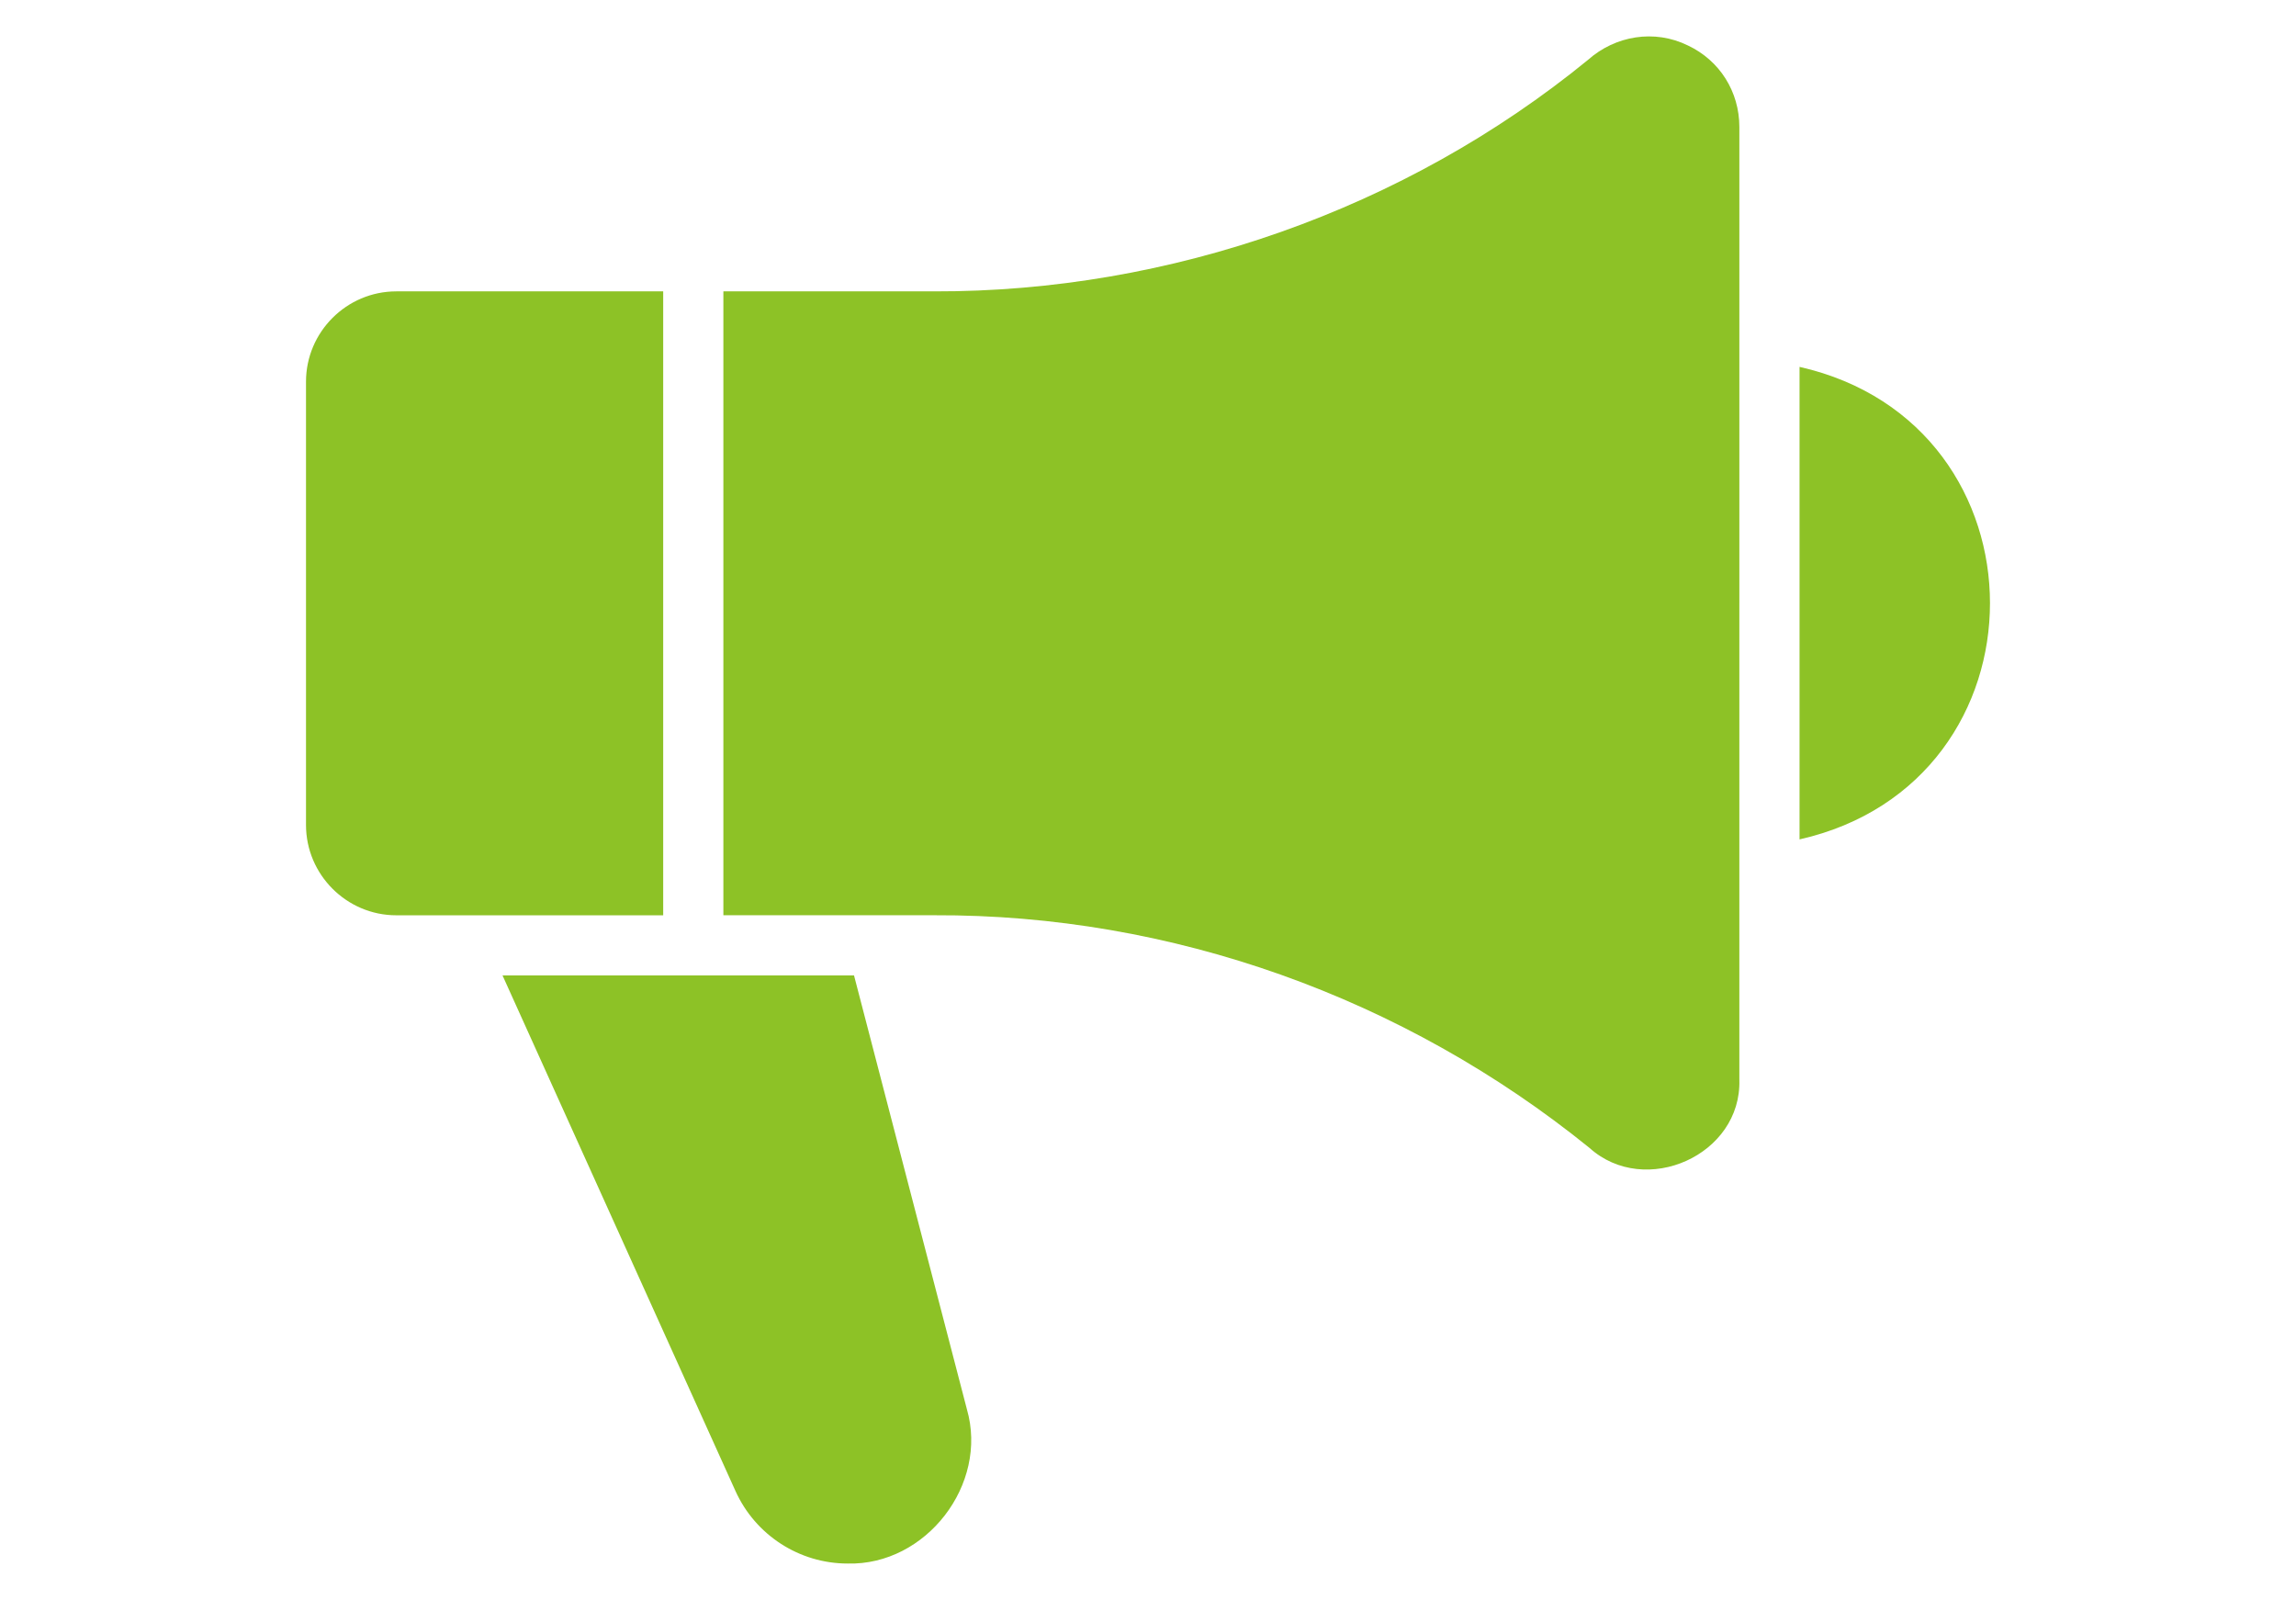 <?xml version="1.0" encoding="utf-8"?>
<!-- Generator: Adobe Illustrator 16.0.0, SVG Export Plug-In . SVG Version: 6.00 Build 0)  -->
<!DOCTYPE svg PUBLIC "-//W3C//DTD SVG 1.1//EN" "http://www.w3.org/Graphics/SVG/1.1/DTD/svg11.dtd">
<svg version="1.1" id="圖層_1" xmlns="http://www.w3.org/2000/svg" xmlns:xlink="http://www.w3.org/1999/xlink" x="0px" y="0px"
	 width="53.25px" height="37.104px" viewBox="23.5 0 53.25 37.104" enable-background="new 23.5 0 53.25 37.104"
	 xml:space="preserve">
<g>
	<path fill="#8DC226" d="M38.881,6.757h-6.19c-1.152,0-2.094,0.942-2.094,2.094v10.281c0,1.151,0.942,2.094,2.094,2.094h6.19V6.757z
		"/>
	<path fill="#8DC226" d="M62.646,1.054c-0.775-0.38-1.682-0.229-2.317,0.335c-4.245,3.468-9.692,5.383-15.166,5.368h-4.886v14.468
		h4.886c5.502-0.023,10.891,1.906,15.201,5.395c1.29,1.163,3.534,0.169,3.476-1.584V2.945C63.84,2.129,63.387,1.403,62.646,1.054
		L62.646,1.054z"/>
	<path fill="#8DC226" d="M65.236,8.508v10.958C71.127,18.132,71.123,9.841,65.236,8.508z"/>
	<path fill="#8DC226" d="M43.307,22.621h-8.152l5.402,11.955c0.461,1.021,1.479,1.683,2.603,1.683
		c1.815,0.047,3.27-1.833,2.764-3.581L43.307,22.621z"/>
</g>
</svg>
